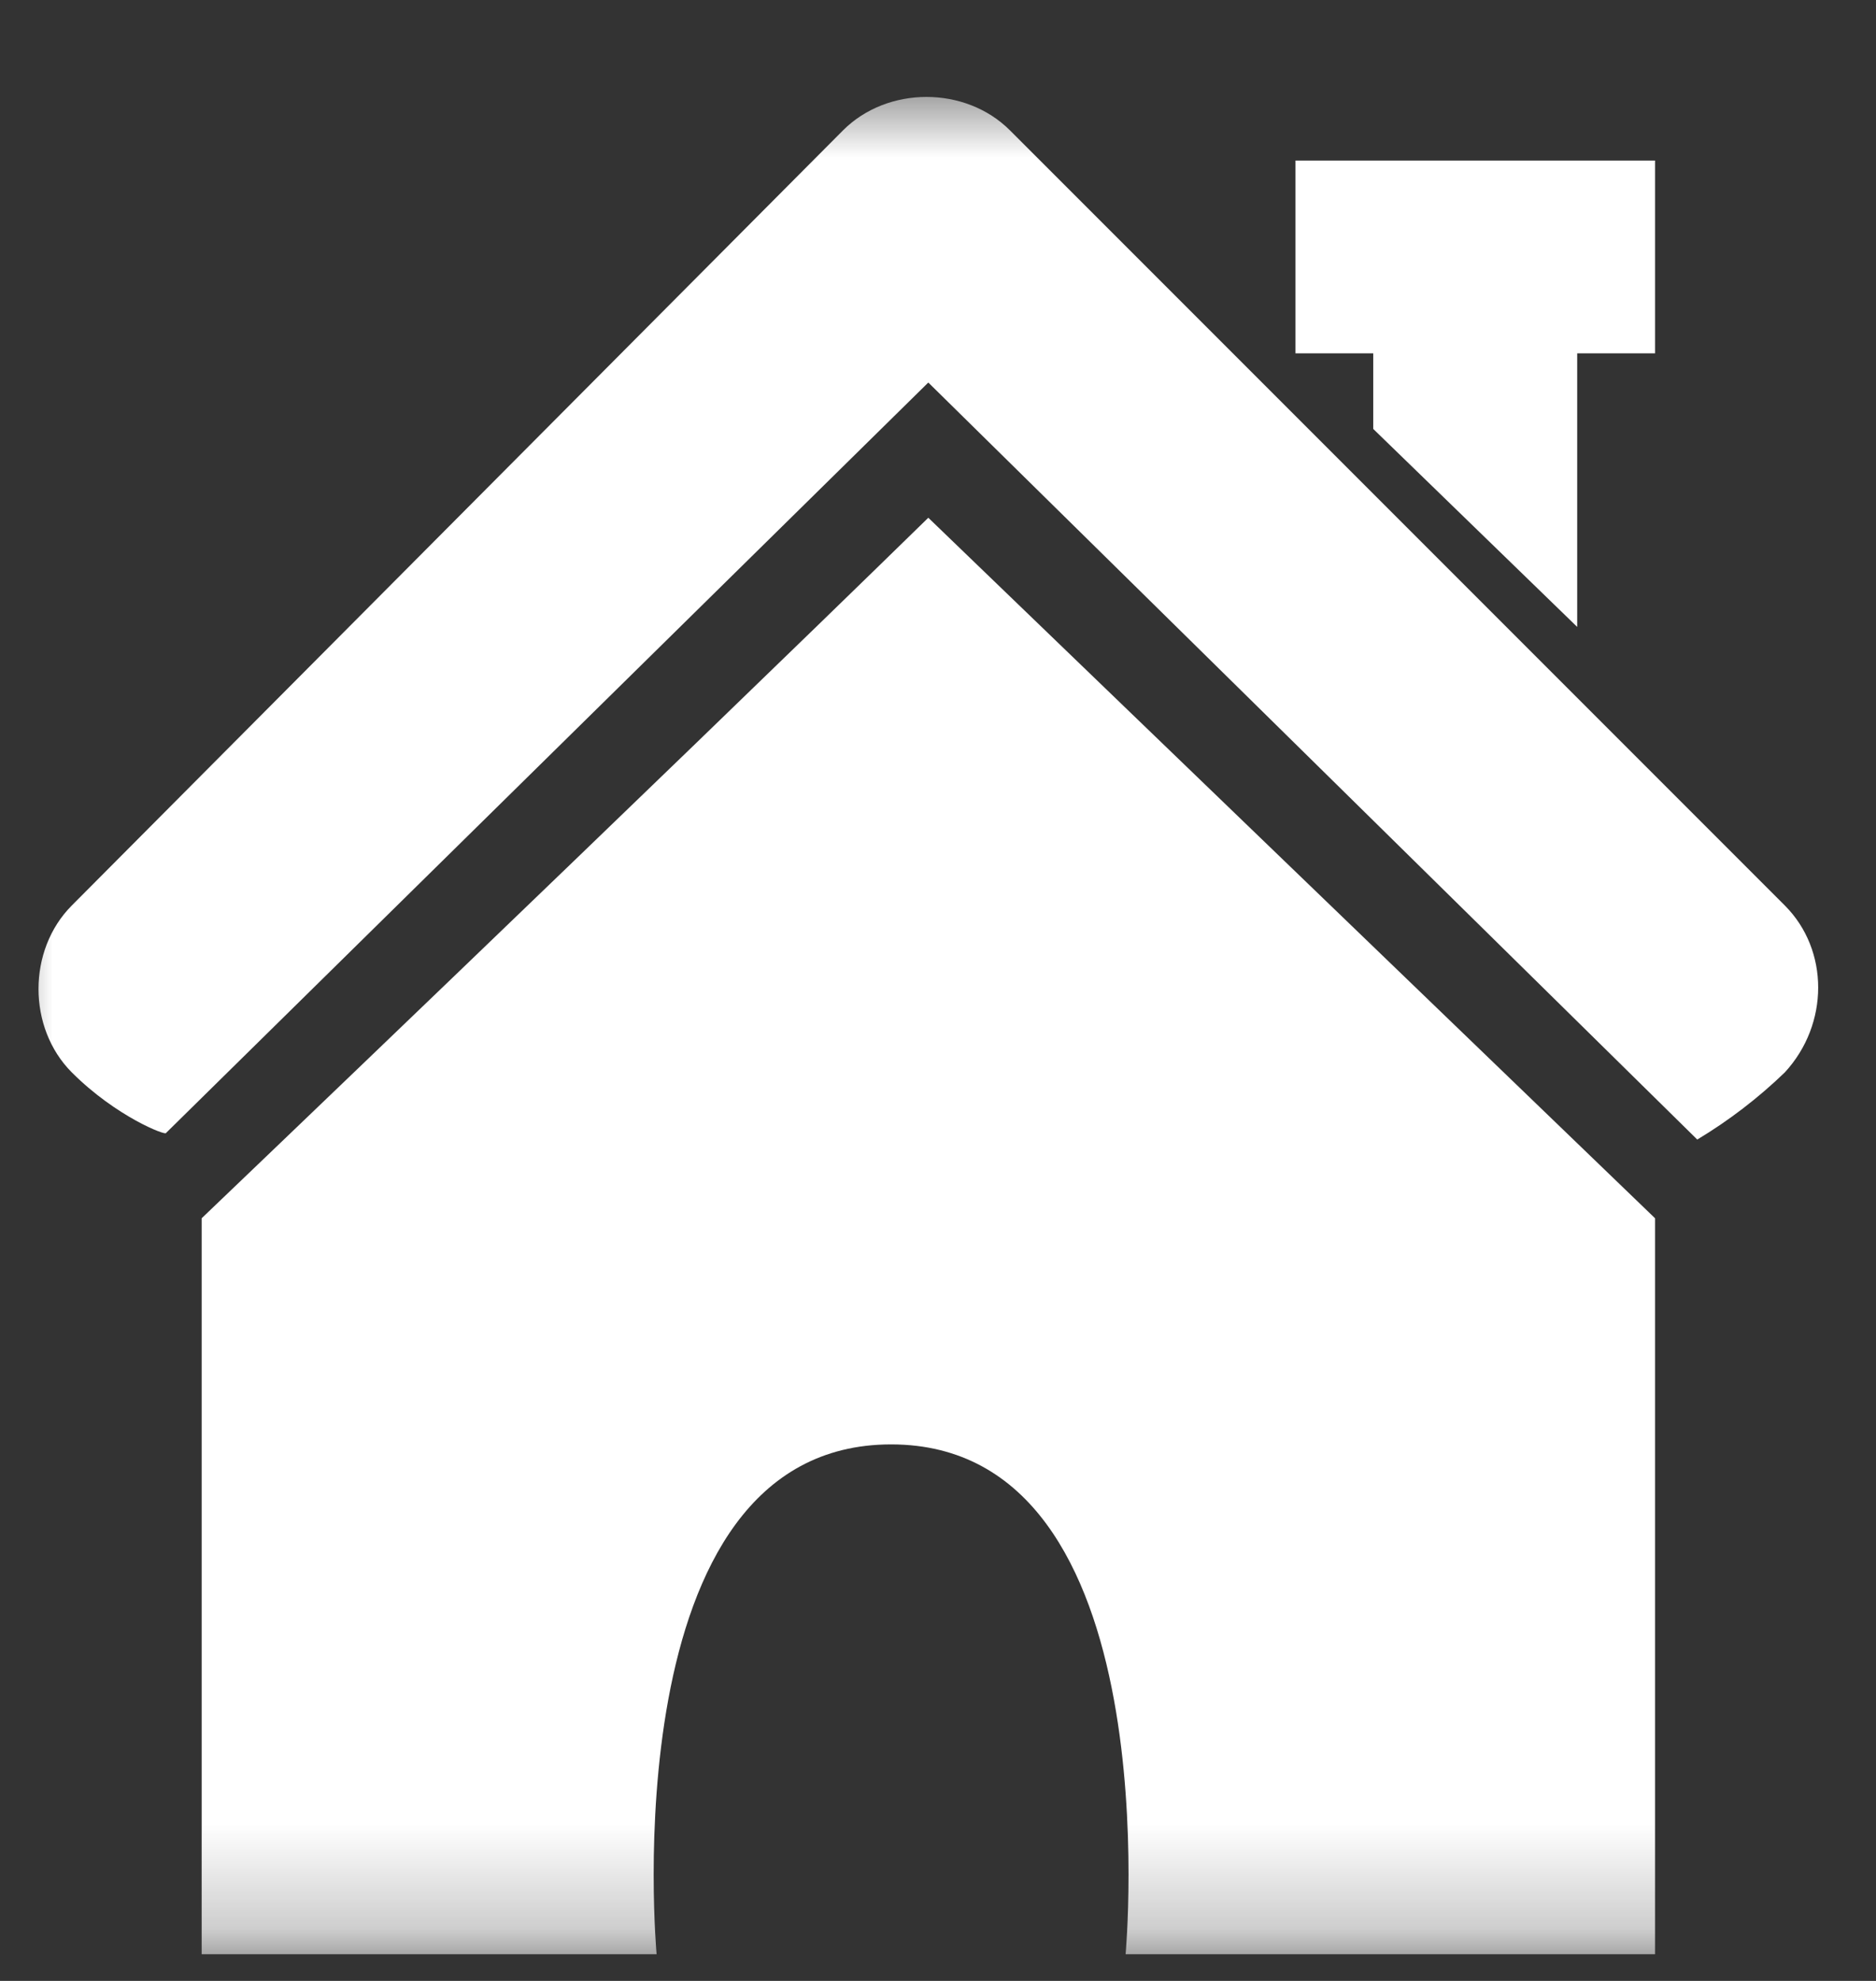 <svg width="18" height="19" viewBox="0 0 18 19" fill="none" xmlns="http://www.w3.org/2000/svg">
<rect x="0" y="0" width="18" height="19" fill="#333333" stroke="none"/>
<g clip-path="url(#clip0_219_45)">
<mask id="mask0_219_45" style="mask-type:luminance" maskUnits="userSpaceOnUse" x="0" y="0" width="18" height="19">
<path d="M18 0.757H0V18.757H18V0.757Z" fill="white"/>
</mask>
<g mask="url(#mask0_219_45)">
<path d="M13.176 3.283H15.133V6.013L13.176 4.114V3.283Z" fill="white"/>
<path d="M15.88 1.54H12.43V3.389H15.88V1.54Z" fill="white"/>
<path d="M1.935 11.685V18.744H6.3C6.3 18.744 5.85 13.854 8.55 13.854C11.25 13.854 10.8 18.744 10.8 18.744H15.88V11.685L8.907 4.966C6.204 7.605 1.935 11.685 1.935 11.685Z" fill="white"/>
<path d="M17.125 8.685L9.69 1.25C9.263 0.823 8.516 0.823 8.089 1.25L0.689 8.685C0.263 9.112 0.263 9.859 0.689 10.286C1.116 10.713 1.597 10.896 1.593 10.867L8.907 3.669L16.285 10.93C16.588 10.748 16.87 10.532 17.125 10.286C17.552 9.823 17.552 9.112 17.125 8.685Z" fill="white"/>
</g>
</g>
<defs>
<clipPath id="clip0_219_45">
<rect width="18" height="18" fill="white" transform="translate(0 0.757)"/>
</clipPath>
</defs>
</svg>